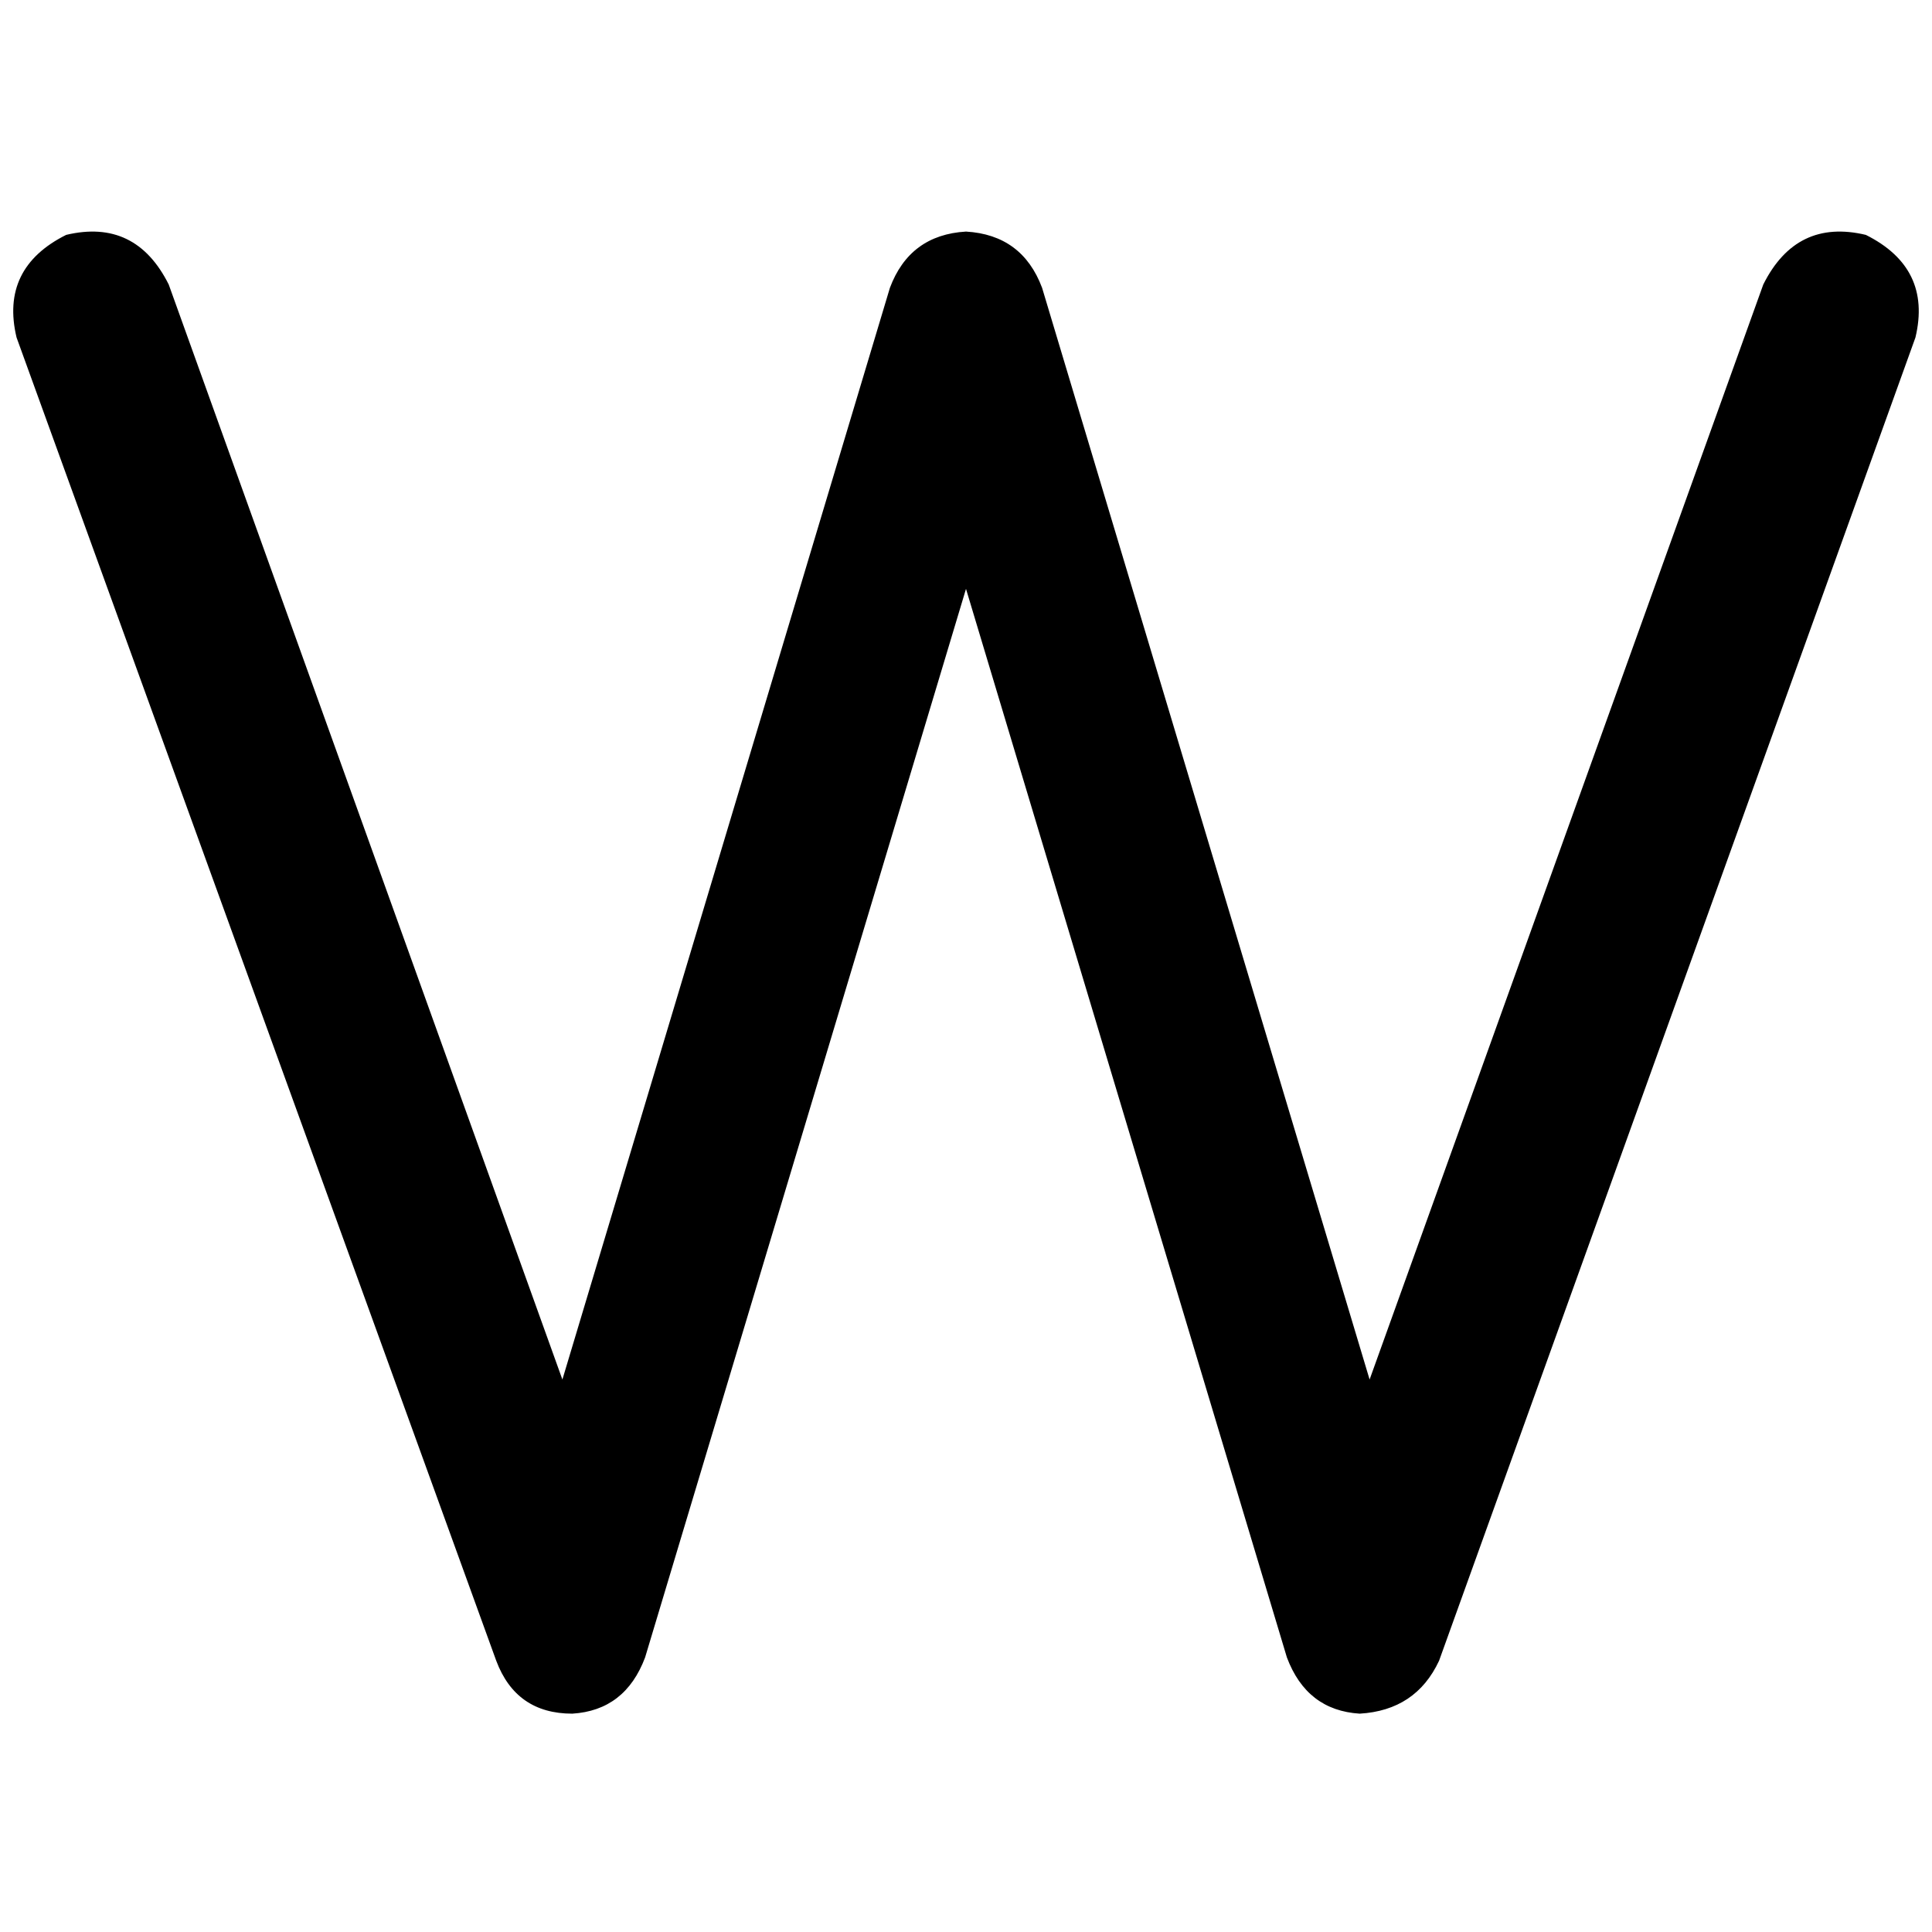 <svg xmlns="http://www.w3.org/2000/svg" viewBox="0 0 512 512">
  <path d="M 17.534 62.247 Q 35.945 57.863 44.712 75.397 L 149.041 365.589 L 149.041 365.589 L 235.836 76.274 L 235.836 76.274 Q 241.096 62.247 256 61.37 Q 270.904 62.247 276.164 76.274 L 362.959 365.589 L 362.959 365.589 L 467.288 75.397 L 467.288 75.397 Q 476.055 57.863 494.466 62.247 Q 512 71.014 507.616 89.425 L 381.37 440.11 L 381.37 440.11 Q 375.233 453.26 360.329 454.137 Q 346.301 453.26 341.041 439.233 L 256 156.055 L 256 156.055 L 170.959 439.233 L 170.959 439.233 Q 165.699 453.26 151.671 454.137 Q 136.767 454.137 131.507 440.11 L 4.384 89.425 L 4.384 89.425 Q 0 71.014 17.534 62.247 L 17.534 62.247 Z" />
</svg>